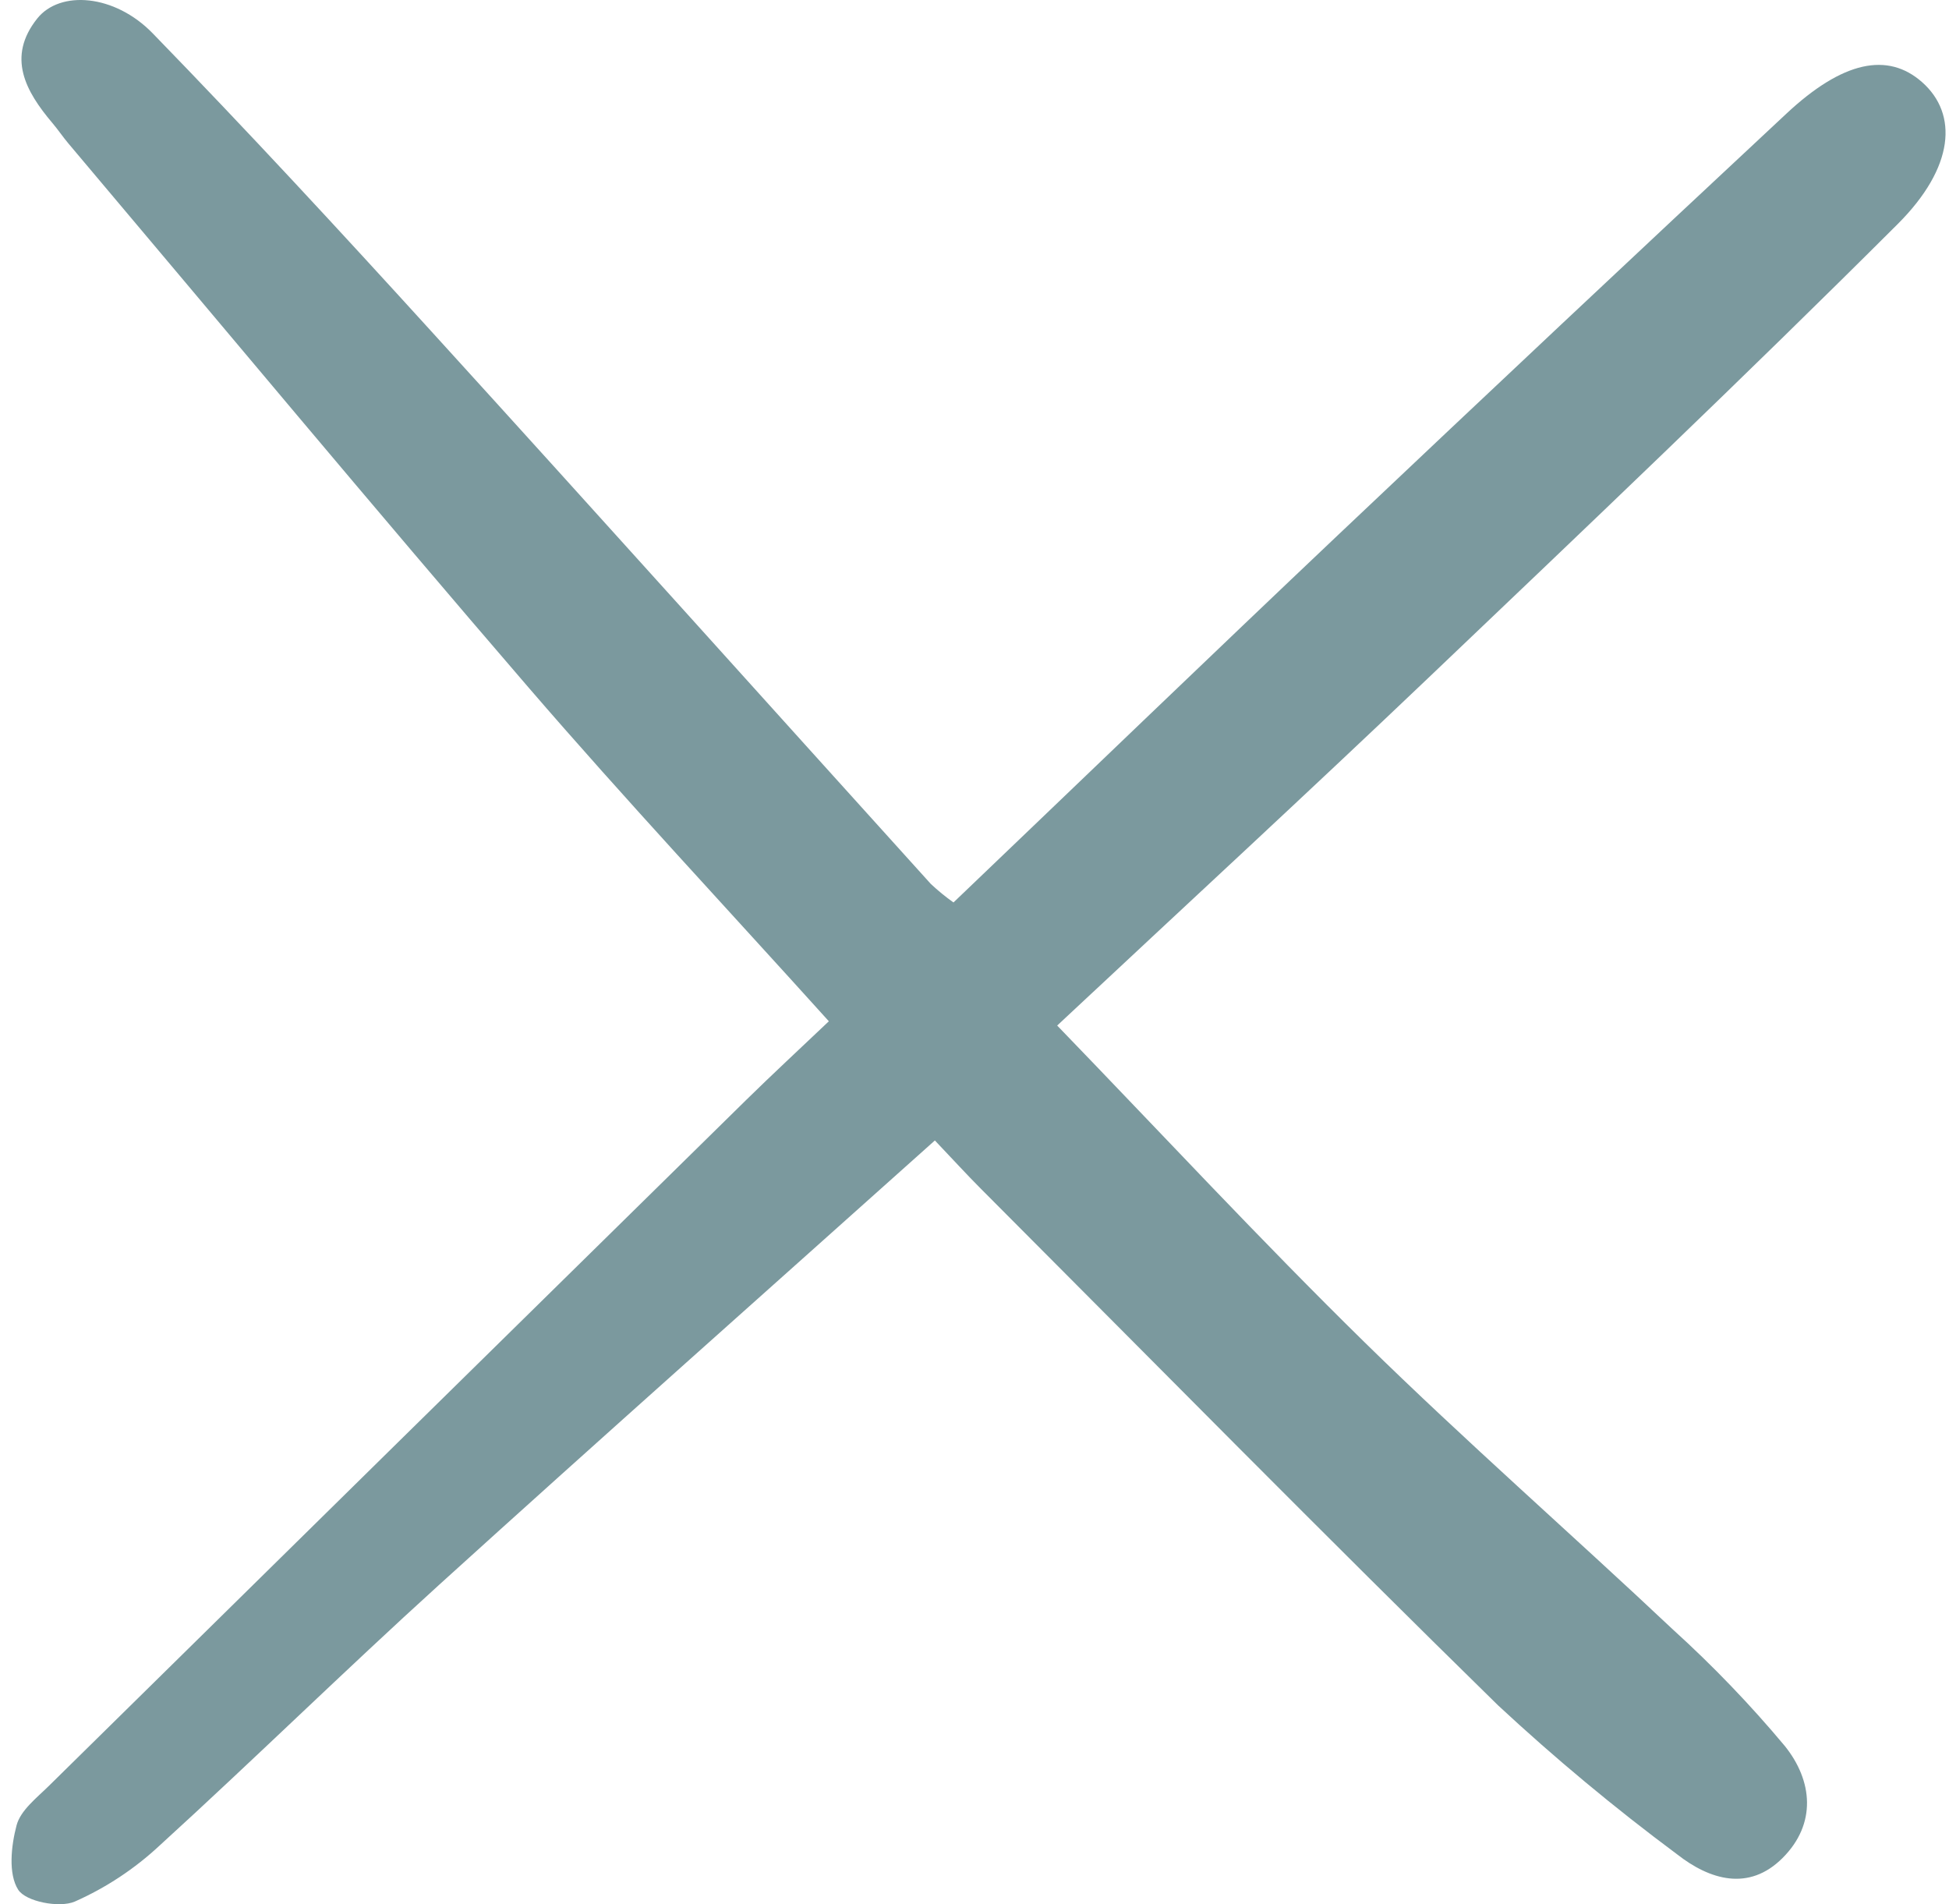 <?xml version="1.0" encoding="UTF-8"?> <svg xmlns="http://www.w3.org/2000/svg" width="130" height="127" viewBox="0 0 130 127" fill="none"><path d="M62.357 76.061C51.138 86.105 40.166 95.835 29.303 105.685C23.011 111.392 16.943 117.346 10.665 123.067C8.993 124.63 7.072 125.901 4.98 126.826C3.949 127.259 1.722 126.826 1.214 126.033C0.542 124.98 0.741 123.112 1.105 121.738C1.37 120.736 2.45 119.906 3.265 119.102C18.755 103.85 34.253 88.607 49.757 73.374C51.497 71.666 53.287 70.01 55.285 68.112C48.51 60.603 41.724 53.357 35.245 45.842C24.906 33.842 14.774 21.664 4.556 9.56C4.185 9.12 3.865 8.639 3.49 8.199C1.702 6.085 0.442 3.807 2.477 1.243C4.002 -0.677 7.647 -0.39 10.184 2.222C16.505 8.724 22.662 15.383 28.767 22.094C39.915 34.341 50.976 46.667 62.084 58.95C62.56 59.397 63.066 59.81 63.598 60.188C72.187 51.978 80.682 43.795 89.247 35.682C99.18 26.278 109.149 16.912 119.152 7.582C122.904 4.075 125.913 3.443 128.216 5.489C130.602 7.609 130.38 11.15 126.574 14.947C116.285 25.214 105.747 35.232 95.219 45.261C87.199 52.903 79.051 60.414 70.515 68.397C77.451 75.571 84.085 82.722 91.04 89.542C97.721 96.093 104.774 102.263 111.586 108.679C114.249 111.093 116.743 113.688 119.05 116.447C120.91 118.761 121.185 121.634 118.898 123.917C116.644 126.168 114.035 125.373 111.861 123.668C107.702 120.578 103.716 117.262 99.92 113.734C88.299 102.353 76.884 90.764 65.394 79.25C64.485 78.34 63.617 77.386 62.357 76.061Z" fill="#7B999E"></path></svg> 